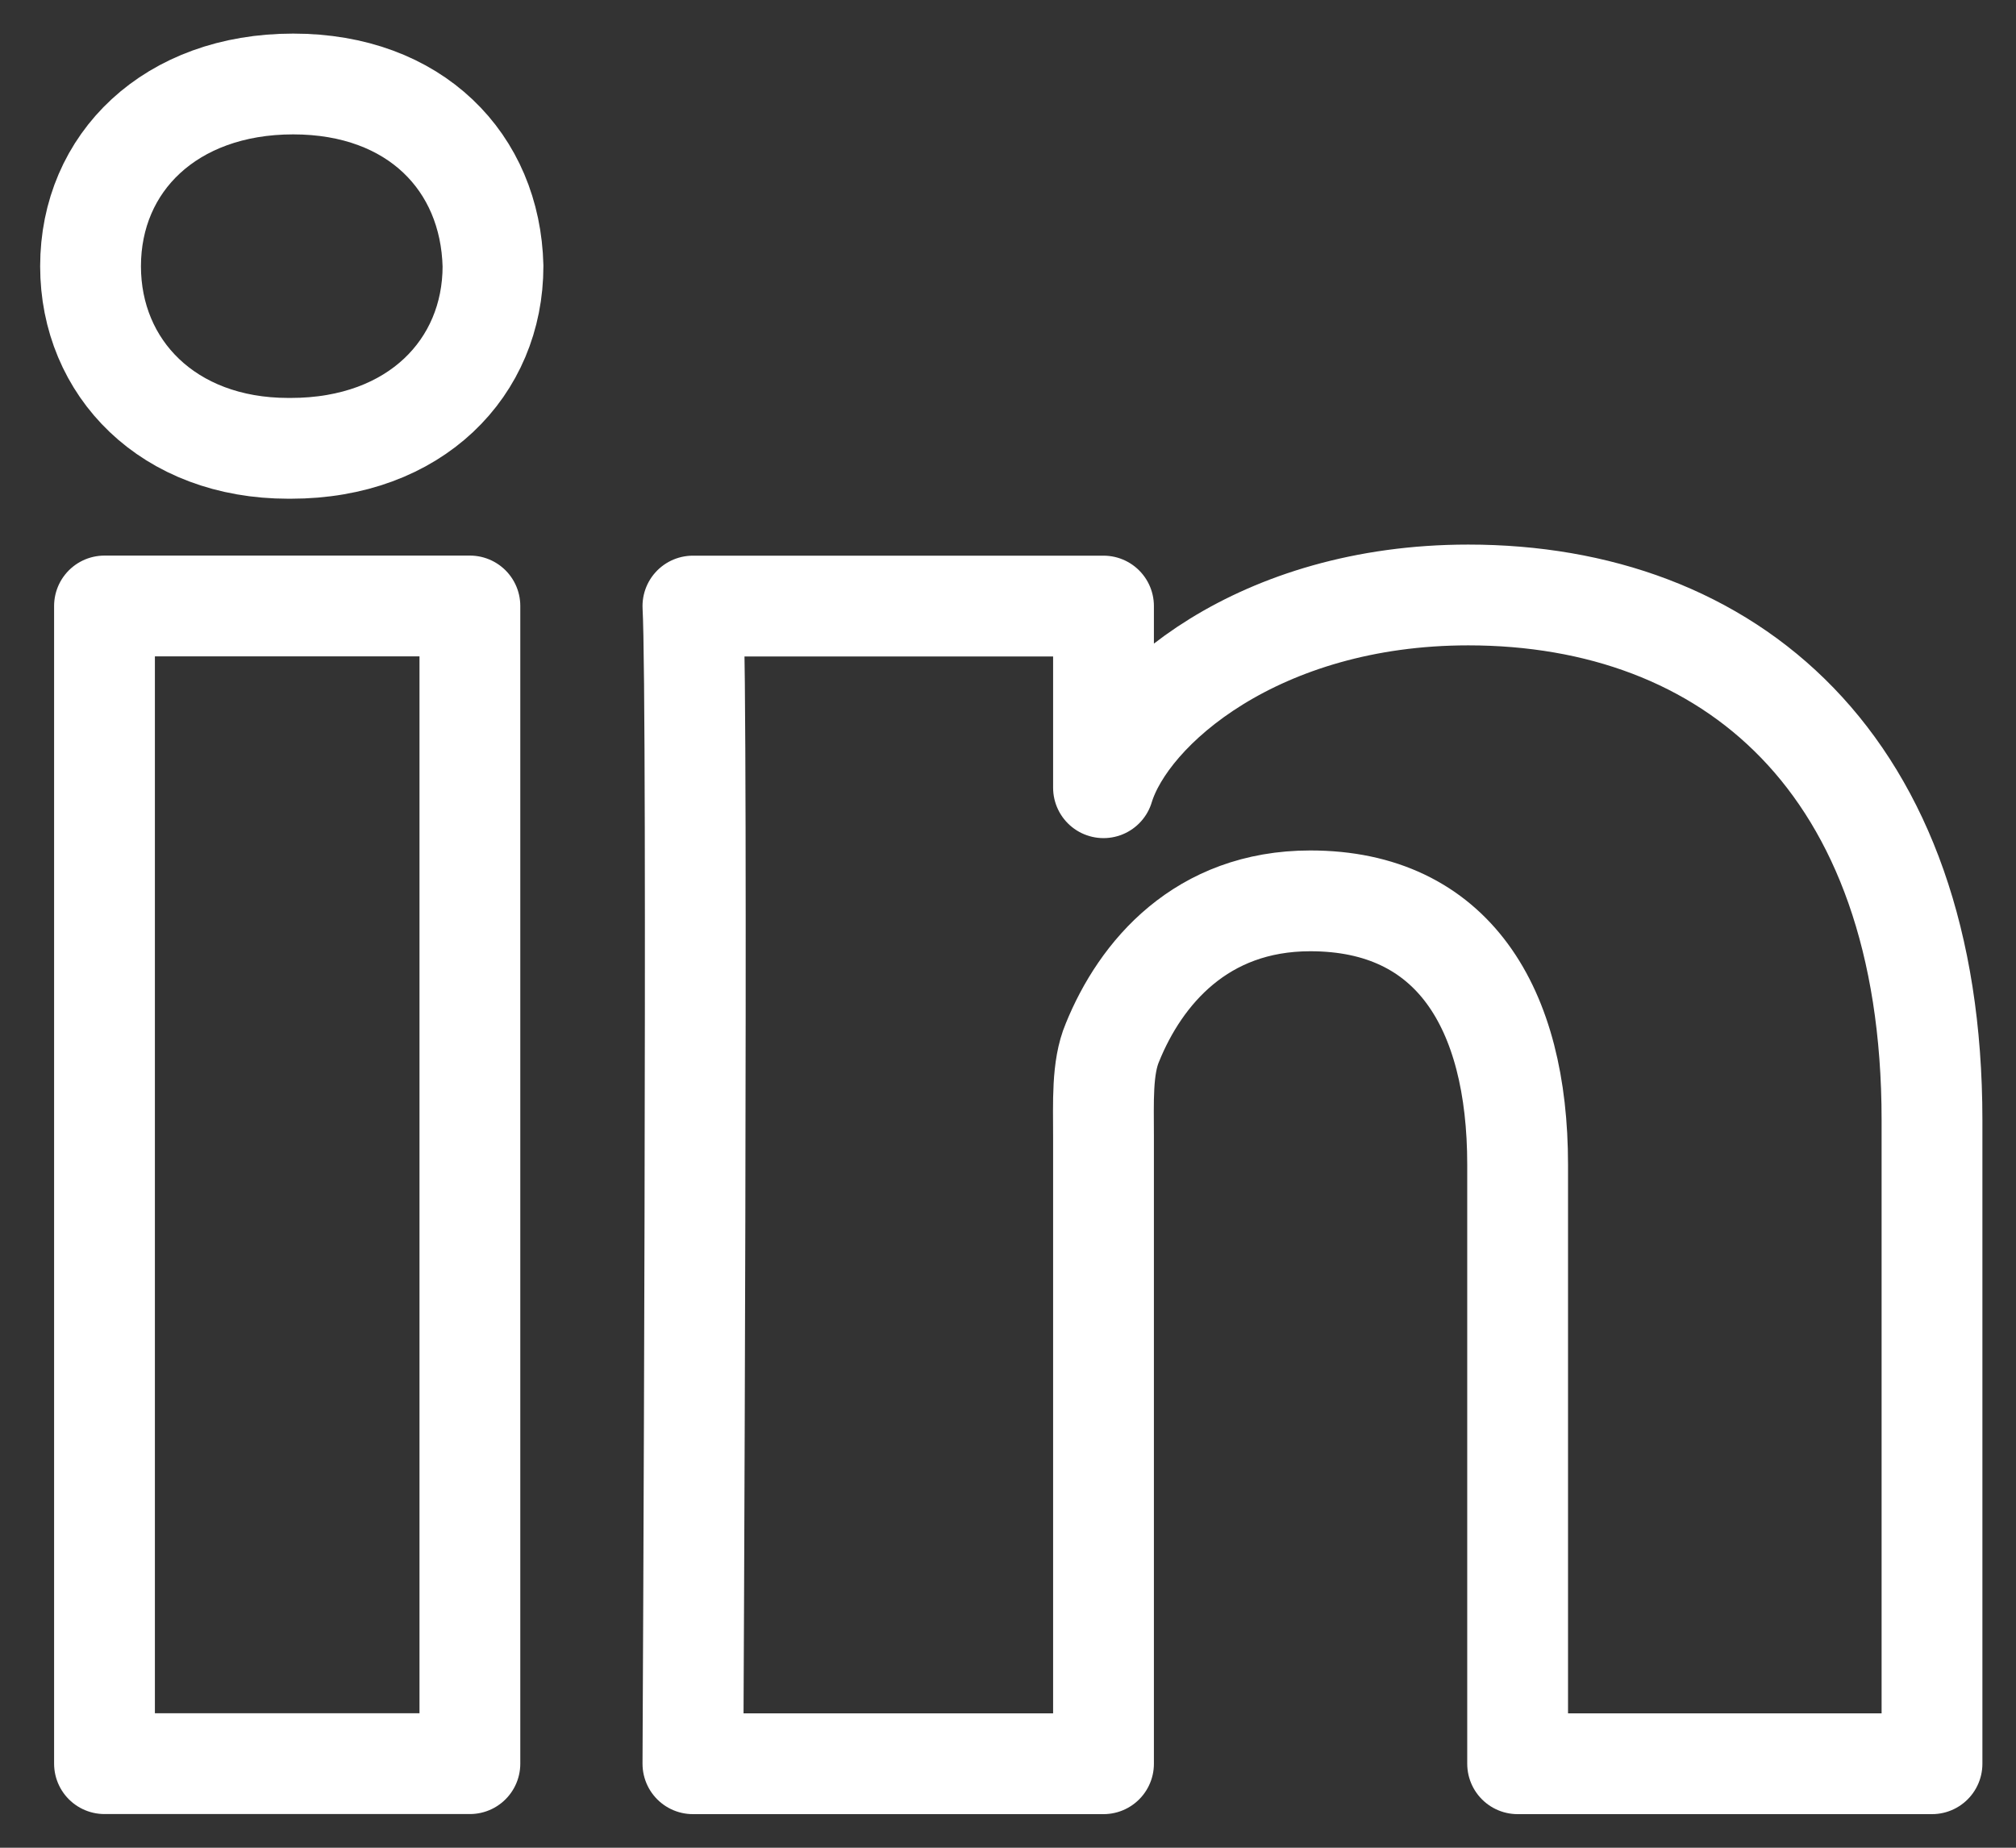 <svg width="24" height="22" viewBox="0 0 24 22" fill="none" xmlns="http://www.w3.org/2000/svg">
<rect x="0" y="0" width="24" height="22" fill="#333333" stroke="none"/>
<path fill-rule="evenodd" clip-rule="evenodd" d="M23 13.336V21H18.067V13.866C18.067 11.999 17.296 10.726 15.599 10.726C14.3 10.726 13.578 11.586 13.243 12.413C13.116 12.712 13.137 13.126 13.137 13.541V21H8.249C8.249 21 8.313 8.365 8.249 7.216H13.137V9.379C13.425 8.433 14.988 7.084 17.479 7.084C20.57 7.084 23 9.065 23 13.336Z" stroke="white" stroke-width="1.2" stroke-linejoin="round"/>
<path fill-rule="evenodd" clip-rule="evenodd" d="M1.244 20.999H5.594V7.215H1.244V20.999Z" stroke="white" stroke-width="1.2" stroke-linejoin="round"/>
<path fill-rule="evenodd" clip-rule="evenodd" d="M5.869 3.168C5.869 4.378 4.944 5.338 3.462 5.338H3.432C2.003 5.338 1.078 4.383 1.078 3.17C1.078 1.934 2.031 1 3.49 1C4.944 1 5.839 1.932 5.869 3.168Z" stroke="white" stroke-width="1.2" stroke-linejoin="round"/>
</svg>
